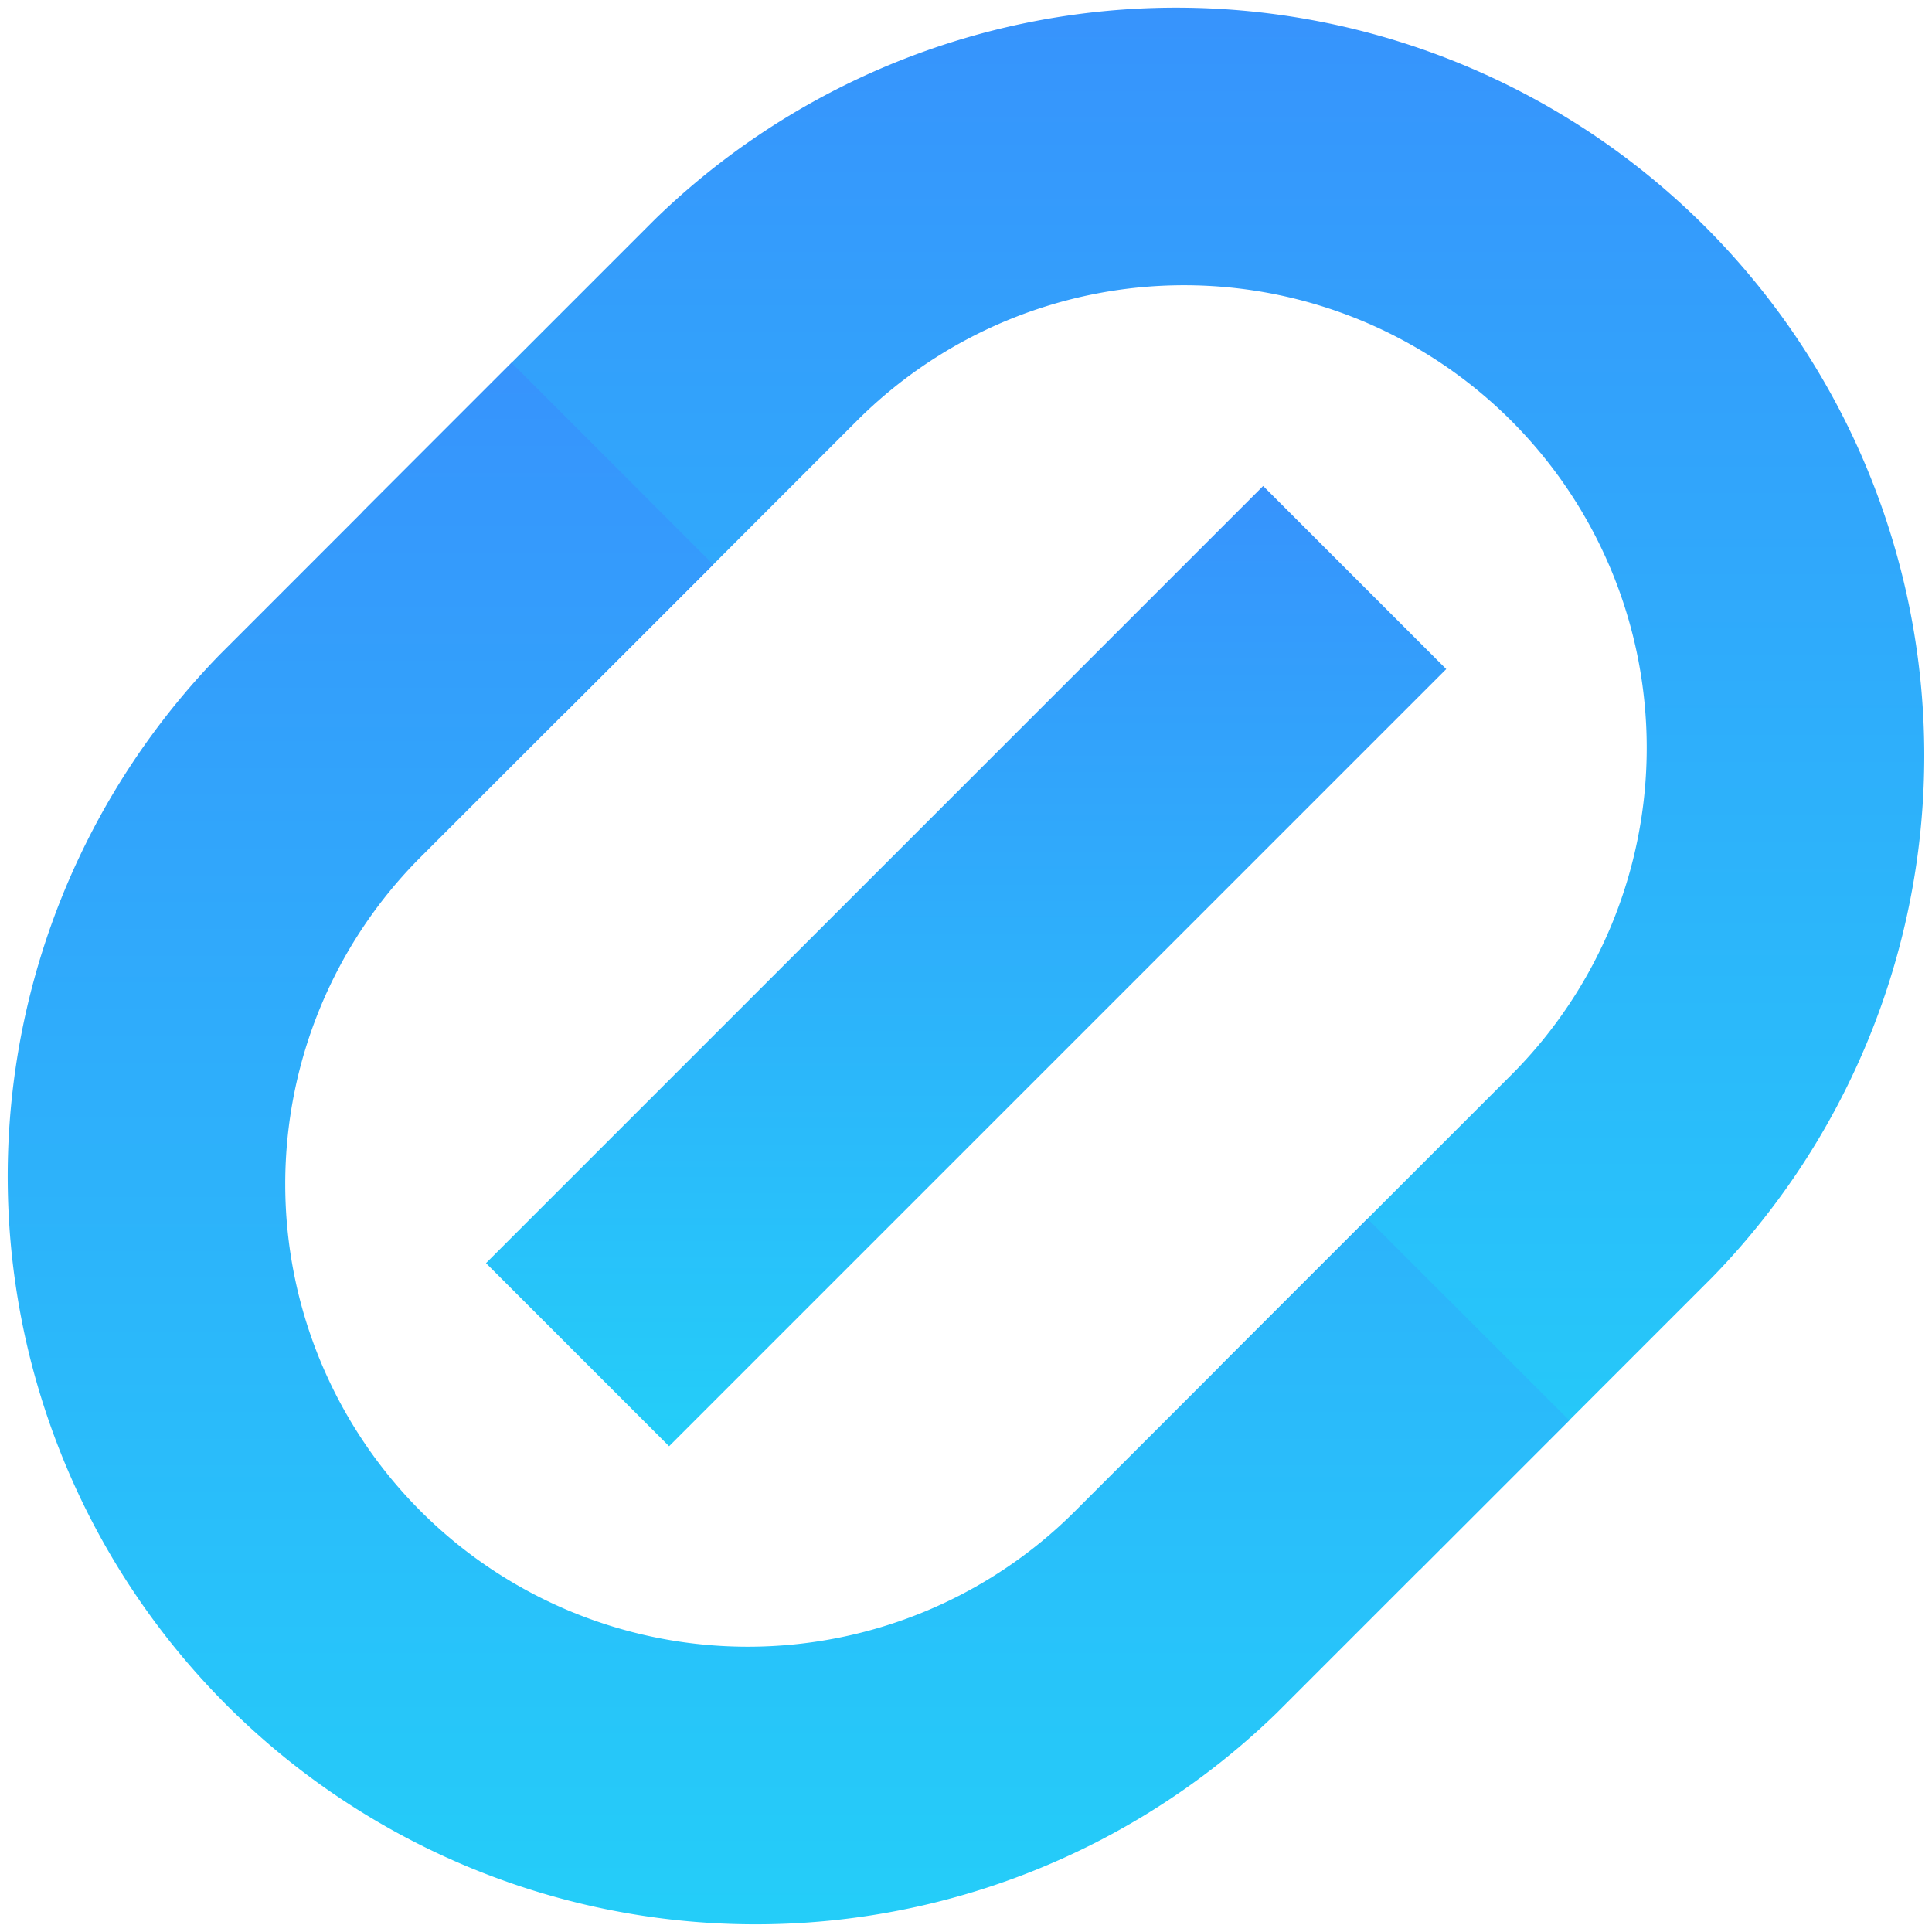 <svg xmlns="http://www.w3.org/2000/svg" xmlns:xlink="http://www.w3.org/1999/xlink" width="99.19" height="99.19" viewBox="0 0 99.19 99.19"><defs><style>.a{fill:url(#a);}</style><linearGradient id="a" x1="0.5" x2="0.5" y2="1" gradientUnits="objectBoundingBox"><stop offset="0" stop-color="#3793fc"/><stop offset="1" stop-color="#24cef9"/></linearGradient></defs><path class="a" d="M20.016,11.246a38.4,38.4,0,0,1,54.3,54.3L59.3,80.566,48.945,70.208,63.962,55.191A23.75,23.75,0,0,0,30.374,21.6L15.358,36.621,5,26.263Z" transform="translate(13.624)"/><path class="a" d="M55.191,63.962,70.208,48.945,80.566,59.3,65.549,74.319a38.4,38.4,0,0,1-54.3-54.3L26.263,5,36.621,15.358,21.6,30.374A23.75,23.75,0,0,0,55.191,63.962Z" transform="translate(0 13.624)"/><path class="a" d="M13.7,53.6,53.6,13.7l-9.4-9.4-39.9,39.9Z" transform="translate(20.651 20.651)"/></svg>